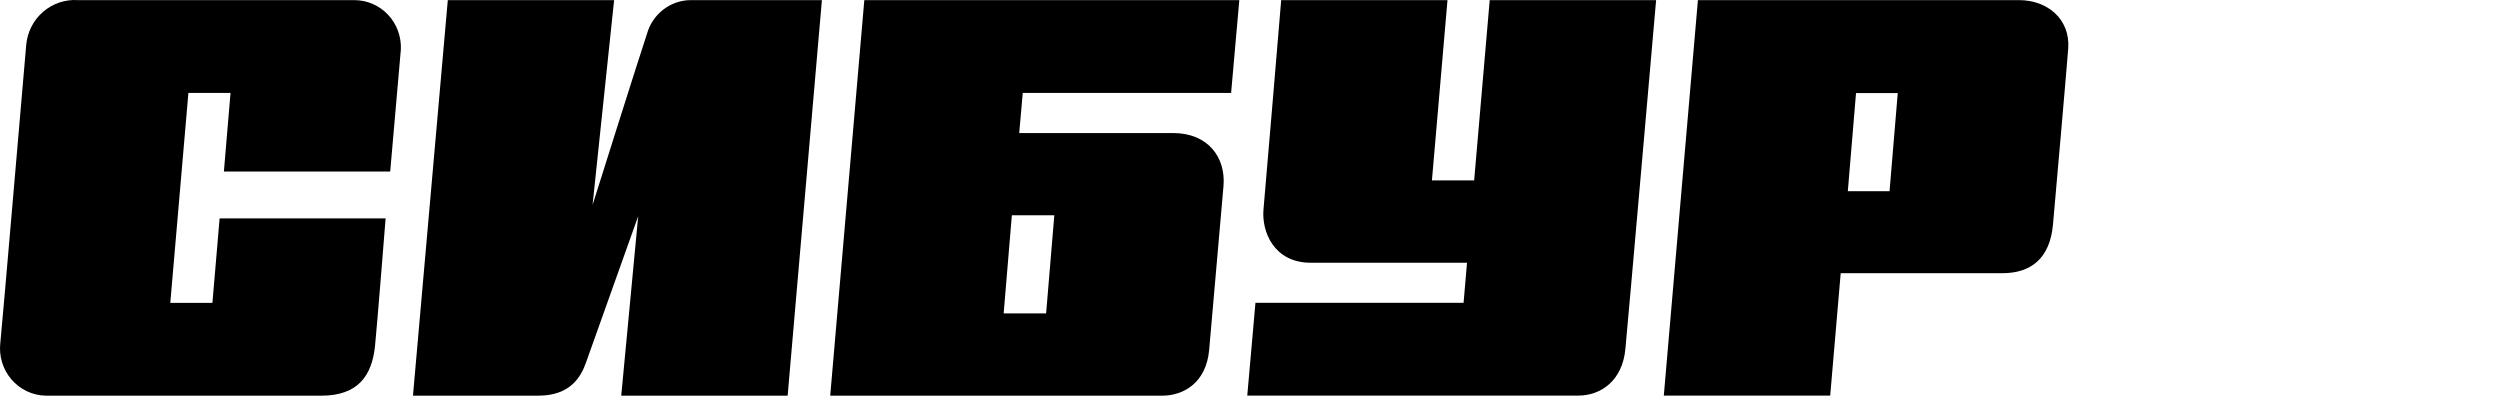 <svg width="139" height="22" viewBox="0 0 139 22" fill="none" xmlns="http://www.w3.org/2000/svg">
<g clip-path="url(#clip0_26007_64810)">
<path d="M21.695 9.537C21.695 9.537 22.233 3.356 22.288 2.751C22.303 2.399 22.249 2.047 22.128 1.717C22.008 1.387 21.822 1.085 21.584 0.829C21.345 0.573 21.058 0.368 20.74 0.227C20.422 0.085 20.078 0.011 19.731 0.007H4.341C3.631 -0.043 2.931 0.192 2.391 0.661C1.851 1.131 1.515 1.797 1.456 2.515C1.388 3.24 0.116 18.184 0.02 19.044C-0.025 19.409 0.006 19.781 0.111 20.134C0.217 20.487 0.394 20.813 0.633 21.092C0.871 21.371 1.164 21.596 1.494 21.752C1.823 21.909 2.181 21.993 2.545 22H17.862C19.89 22 20.679 20.91 20.852 19.228C20.957 18.226 21.44 12.142 21.44 12.142H12.211L11.81 16.84H9.468L10.475 5.167H12.817L12.448 9.537H21.695Z" fill="black"/>
<path d="M35.968 1.895C35.639 2.856 32.946 11.398 32.946 11.398L34.145 0.006H24.898L22.961 21.999H29.929C31.679 21.999 32.281 20.992 32.572 20.184C32.919 19.223 35.484 12.017 35.484 12.017L34.541 21.999H43.793L45.698 0.006H38.438C37.878 0.002 37.333 0.184 36.887 0.526C36.44 0.868 36.117 1.349 35.968 1.895Z" fill="black"/>
<path d="M82.828 0.006L81.963 10.03H79.615L80.481 0.006H71.234C71.234 0.006 70.346 10.631 70.25 11.647C70.141 12.871 70.824 14.608 72.875 14.608H81.566L81.375 16.835H69.803L69.348 21.995H87.755C89.004 21.995 90.207 21.168 90.371 19.403C90.485 18.276 92.08 0.006 92.08 0.006H82.828Z" fill="black"/>
<path d="M94.404 0.006L92.508 21.995H101.759L102.343 15.19H111.33C112.921 15.19 113.977 14.368 114.146 12.483C114.214 11.753 114.943 3.415 114.994 2.681C115.103 1.054 113.827 0.006 112.259 0.006H94.404ZM102.739 10.631L103.195 5.175H105.515L105.059 10.631H102.739Z" fill="black"/>
<path d="M56.669 7.397L56.865 5.166H68.45L68.906 0.006H48.056L46.16 21.999H64.622C65.793 21.999 67.065 21.293 67.229 19.454C67.352 18.068 67.922 11.536 68.026 10.349C68.163 8.764 67.174 7.397 65.224 7.397H56.669ZM58.164 17.426H55.804L56.259 11.97H58.62L58.164 17.426Z" fill="black"/>
</g>
<defs>
<clipPath id="clip0_26007_64810">
<rect width="115" height="22" fill="white"/>
</clipPath>
</defs>
</svg>
